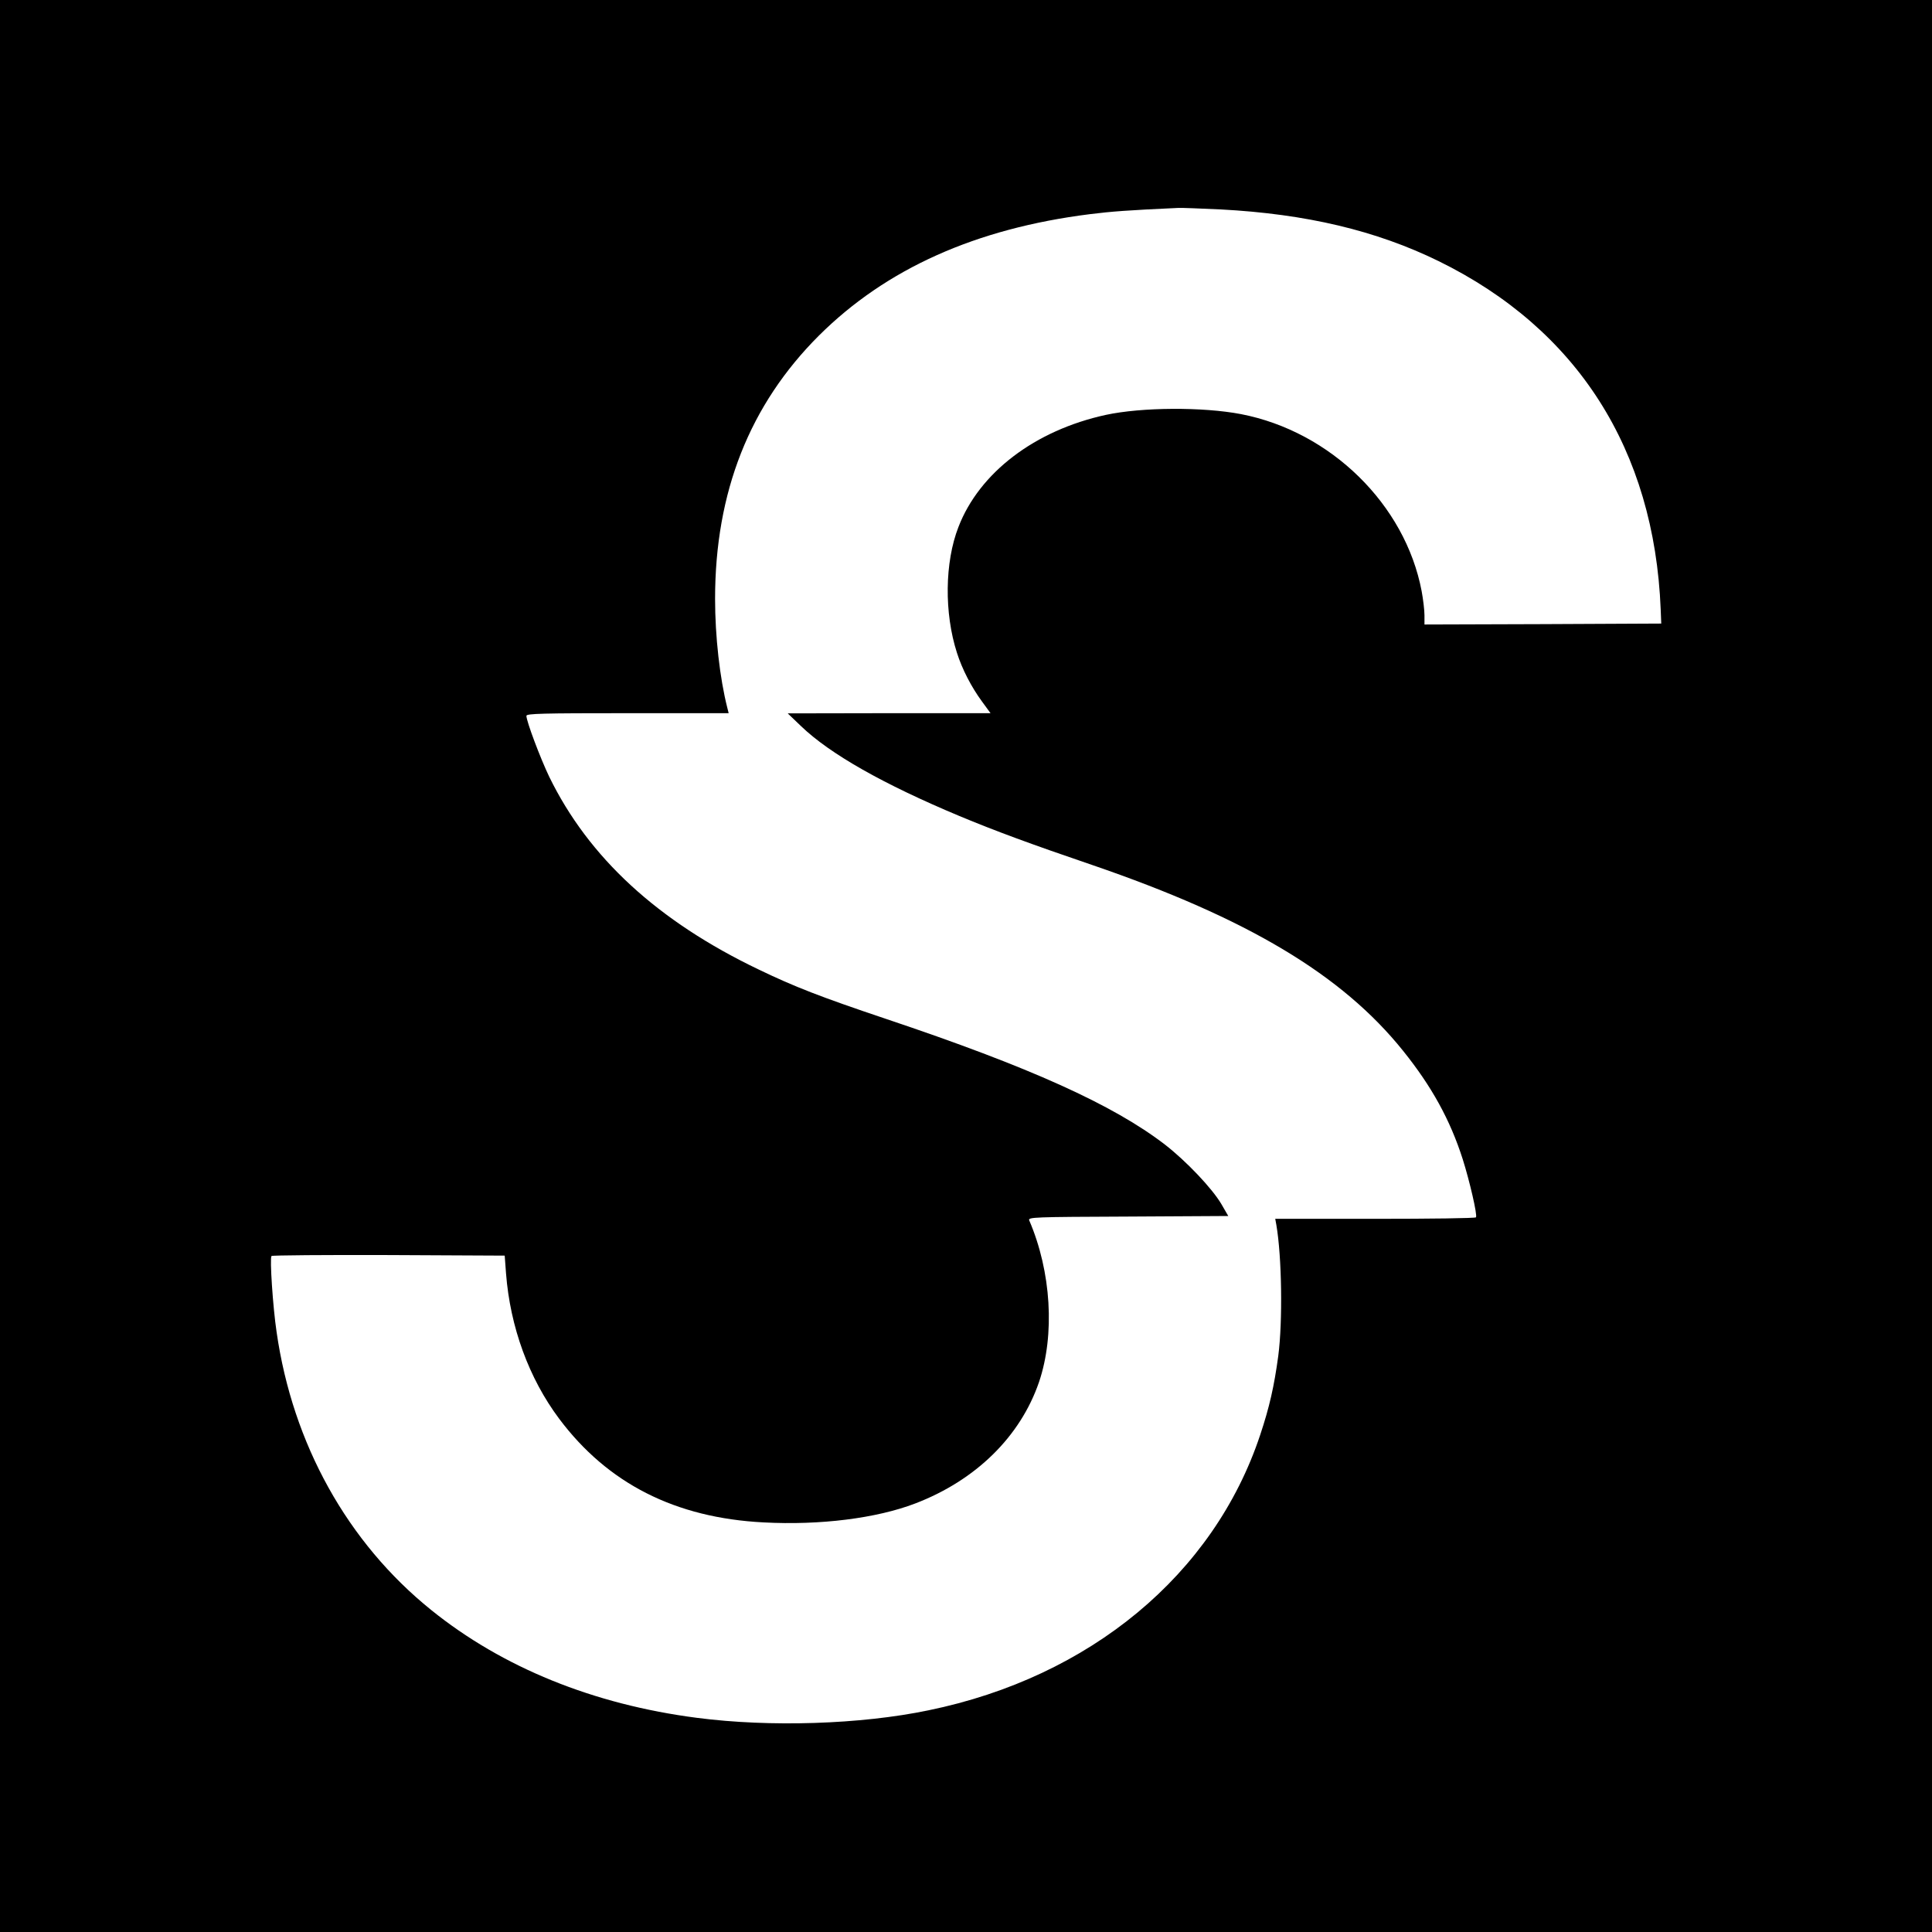<svg version="1" xmlns="http://www.w3.org/2000/svg" width="1365.333" height="1365.333" viewBox="0 0 1024 1024"><path d="M0 512v512h1024V0H0v512zm647-401c45.4 2.4 82.4 11.2 115.5 27.4 73.6 36.1 114.3 100 117.7 184.6l.3 7.5-62.7.3-62.8.2v-4.9c0-2.7-.7-8.5-1.5-12.8-8.7-45.9-48.2-84.6-95.7-93.8-20.3-3.9-52.7-3.7-71.7.4-37.6 8.2-67 30.6-78.1 59.4-7.3 18.7-7.6 45.6-.8 66.7 2.8 8.8 7.7 18.2 13.2 25.7l4.6 6.3h-53.8l-53.7.1 7.1 6.8c15.3 14.7 43.5 30.7 83.9 47.6 18.7 7.8 37.9 14.9 70.5 26 82.2 28.2 132.3 58.1 164.7 98.5 15.1 18.8 24.9 36.5 31.6 57.5 3.6 11.4 7.8 29.4 7 30.7-.2.5-24.3.8-53.4.8h-53l.6 3.3c2.9 16.9 3.4 51 1 69.4-2.2 16.1-4.6 26.9-9.6 41.9-24.6 73.9-90.1 128.3-175.8 145.9-36 7.5-84 9-122.6 4-55-7.1-103.2-26.7-141-57.2-44.3-35.7-73.4-88-81.9-147.3-2-13.4-3.7-39.3-2.7-40.3.4-.4 28.4-.6 62.2-.5l61.4.3.7 9.4c2.2 28.4 12.1 55.6 28.2 77.1 25.7 34.3 61.5 52.5 108.3 54.9 30.1 1.6 59.9-2.2 80.3-10 32.2-12.3 55.8-35.5 65.7-64.4 8.5-25.1 6.5-58.5-5.2-85.7-.7-1.7 2.4-1.8 52.4-2l53.1-.3-3.7-6.4c-5-8.4-18.6-22.7-29.8-31.4-27.4-21.1-71.6-41.1-148-66.7-34.8-11.7-48.4-17-67.3-26.1-53.7-25.7-90.2-59.4-111.1-102.2-4.7-9.8-12.1-29.4-12.1-32.3 0-1.2 8.3-1.4 53.6-1.4h53.6l-.7-2.8c-4-15.7-6.5-37.9-6.5-57.8 0-56.6 18.3-102.9 55.1-139.6 35.6-35.4 83.1-56.7 143.6-64.3 11.2-1.4 20.2-2.1 46.8-3.3 1.7-.1 11.8.3 22.5.8z"/></svg>